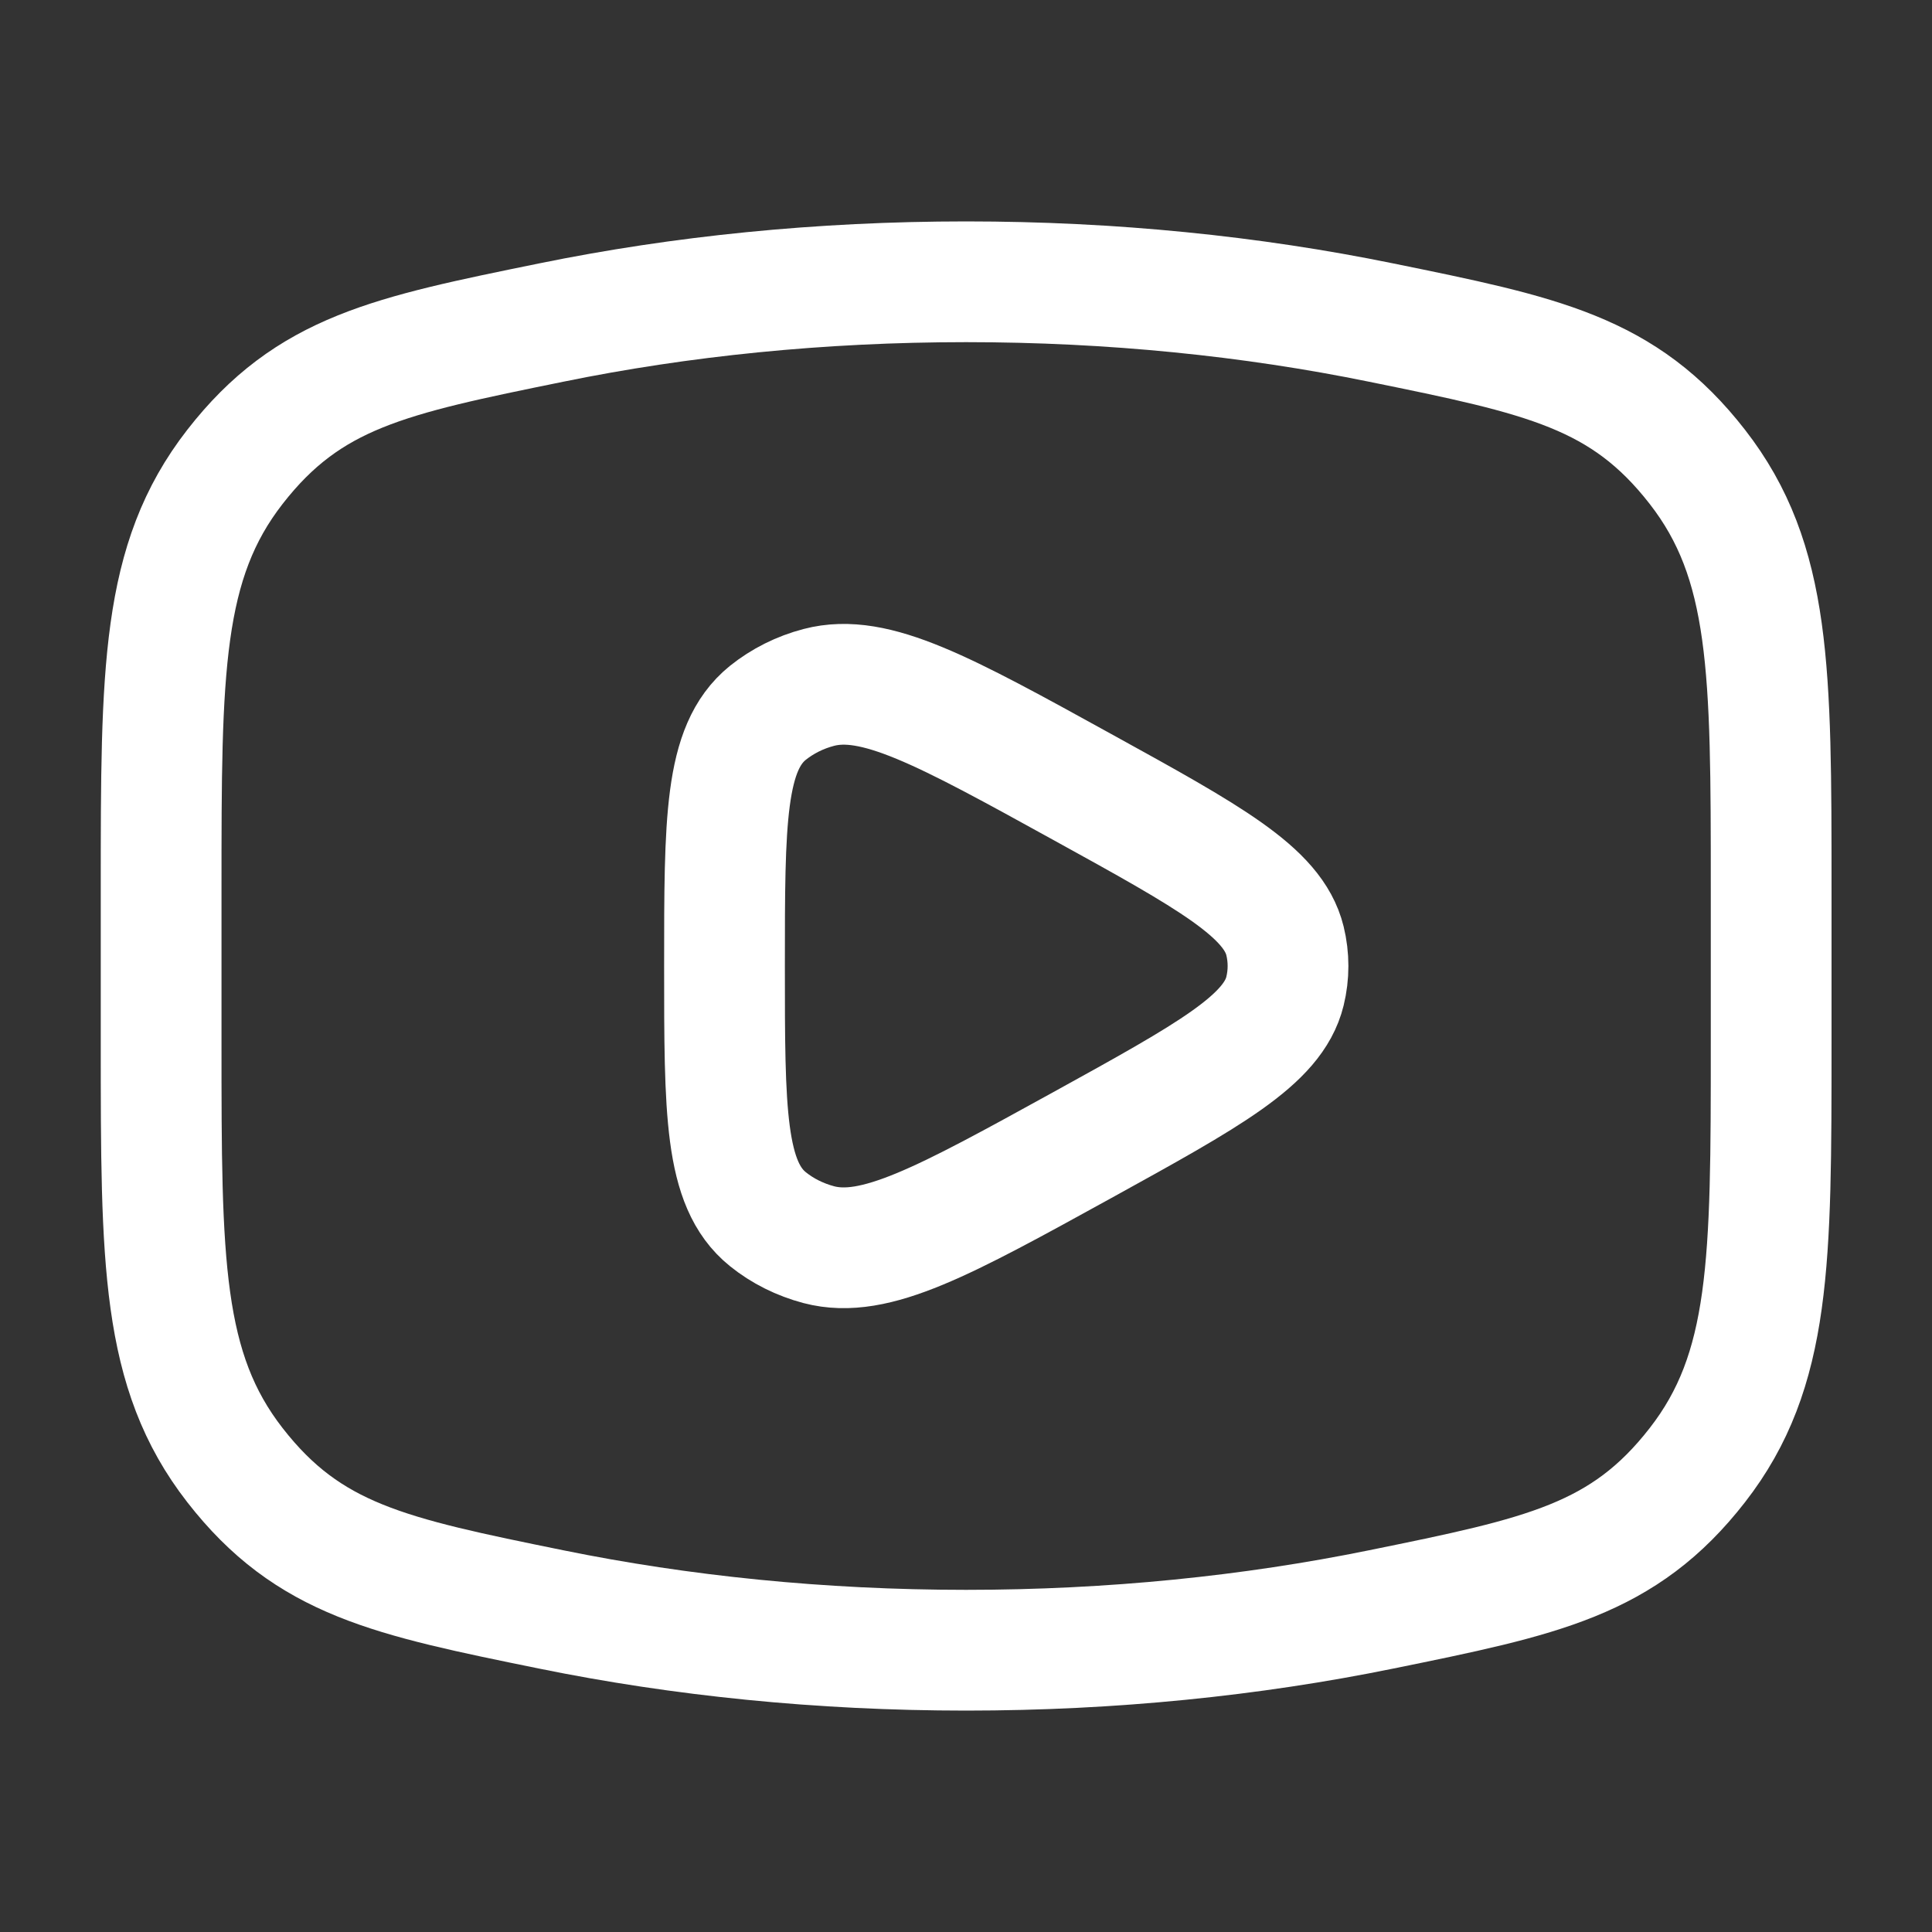 <svg width="20" height="20" viewBox="0 0 20 20" fill="none" xmlns="http://www.w3.org/2000/svg">
<rect x="0" y="0" width="20" height="20" fill="#333333" stroke="none"/>
<path d="M10.001 17.083C11.509 17.083 12.956 16.934 14.296 16.661C15.97 16.32 16.807 16.149 17.571 15.167C18.335 14.185 18.335 13.058 18.335 10.803V9.197C18.335 6.942 18.335 5.815 17.571 4.833C16.807 3.851 15.97 3.68 14.296 3.339C12.956 3.065 11.509 2.917 10.001 2.917C8.493 2.917 7.047 3.065 5.707 3.339C4.033 3.68 3.196 3.851 2.432 4.833C1.668 5.815 1.668 6.942 1.668 9.197V10.803C1.668 13.058 1.668 14.185 2.432 15.167C3.196 16.149 4.033 16.32 5.707 16.661C7.047 16.934 8.493 17.083 10.001 17.083Z" stroke="white" stroke-width="1.25"/>
<path d="M13.302 10.261C13.178 10.766 12.52 11.128 11.204 11.854C9.773 12.642 9.057 13.037 8.477 12.885C8.281 12.833 8.1 12.743 7.948 12.62C7.5 12.258 7.5 11.505 7.5 10C7.5 8.495 7.5 7.743 7.948 7.38C8.1 7.258 8.281 7.167 8.477 7.116C9.057 6.964 9.773 7.358 11.204 8.147C12.52 8.872 13.178 9.235 13.302 9.739C13.344 9.911 13.344 10.089 13.302 10.261Z" stroke="white" stroke-width="1.25" stroke-linejoin="round"/>
</svg>
